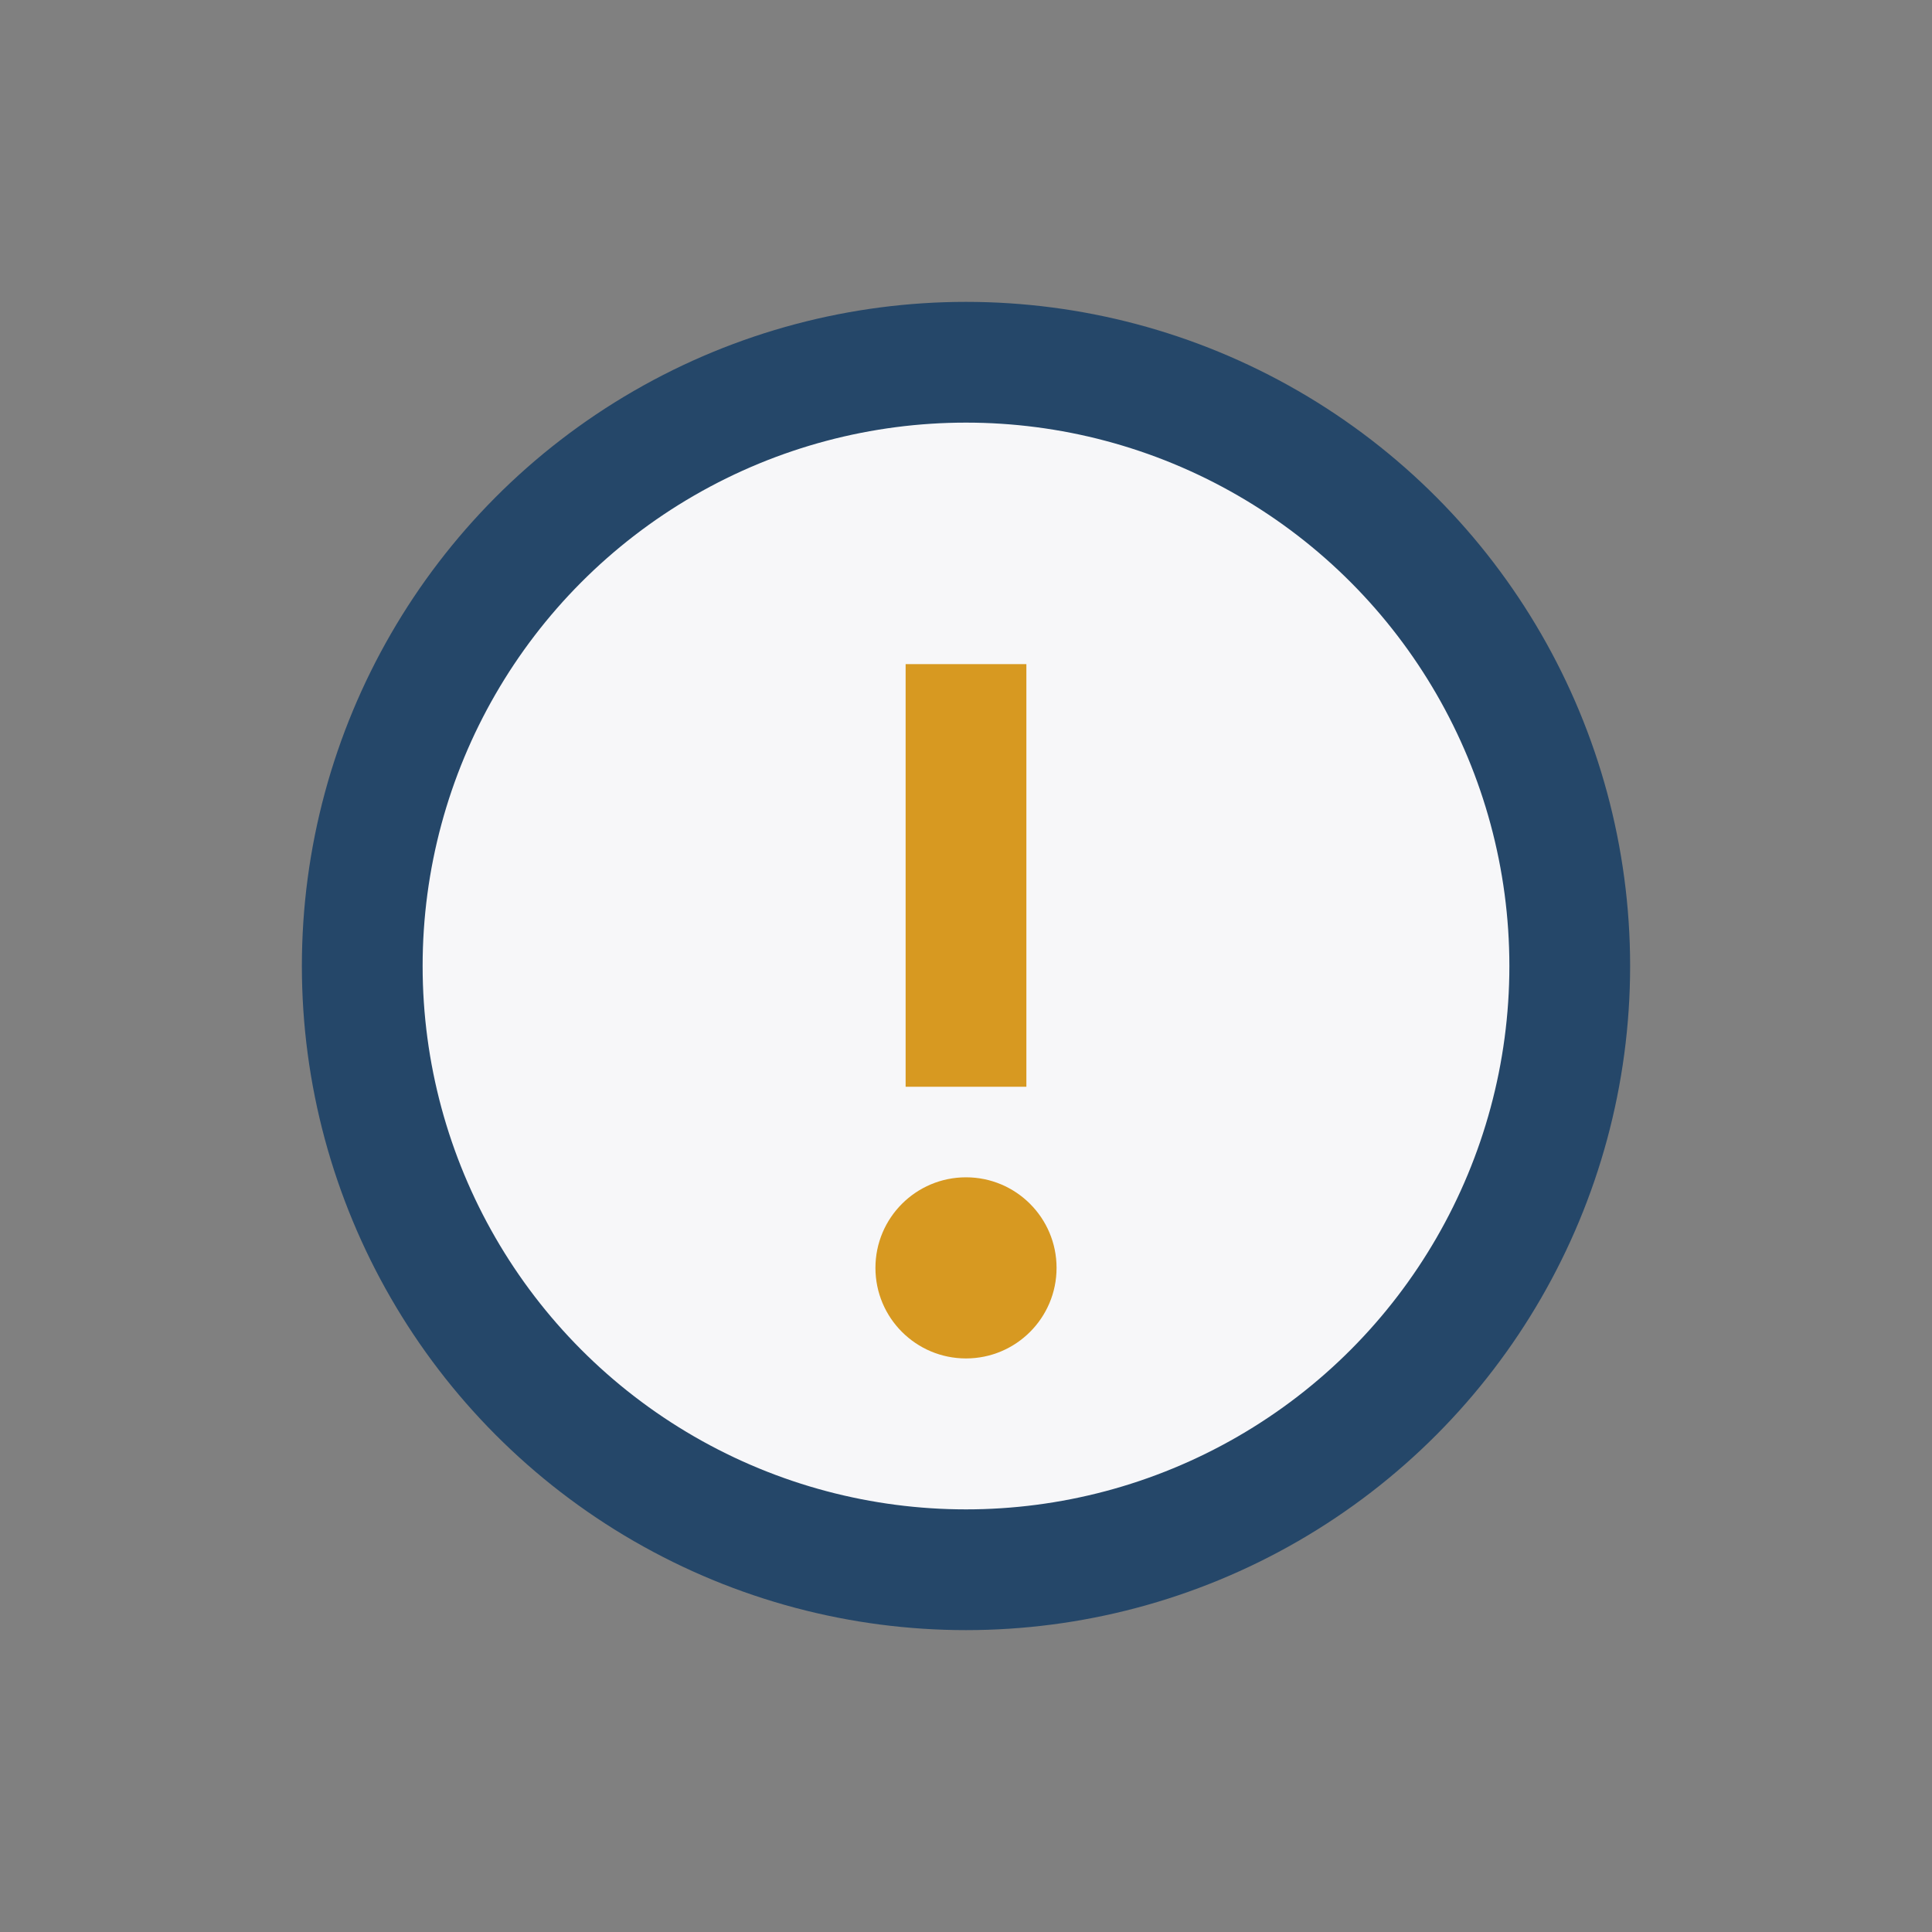 <?xml version="1.0" encoding="UTF-8"?>
<svg xmlns="http://www.w3.org/2000/svg" width="32" height="32" viewBox="0 0 32 32"><rect x="0" y="0" width="32" height="32" fill="#808080" stroke="none"/><circle cx="16" cy="16" r="10" fill="#F7F7F9" stroke="#254769" stroke-width="2"/><path d="M16 11v7" stroke="#D79921" stroke-width="2"/><circle cx="16" cy="21" r="1.5" fill="#D79921"/></svg>